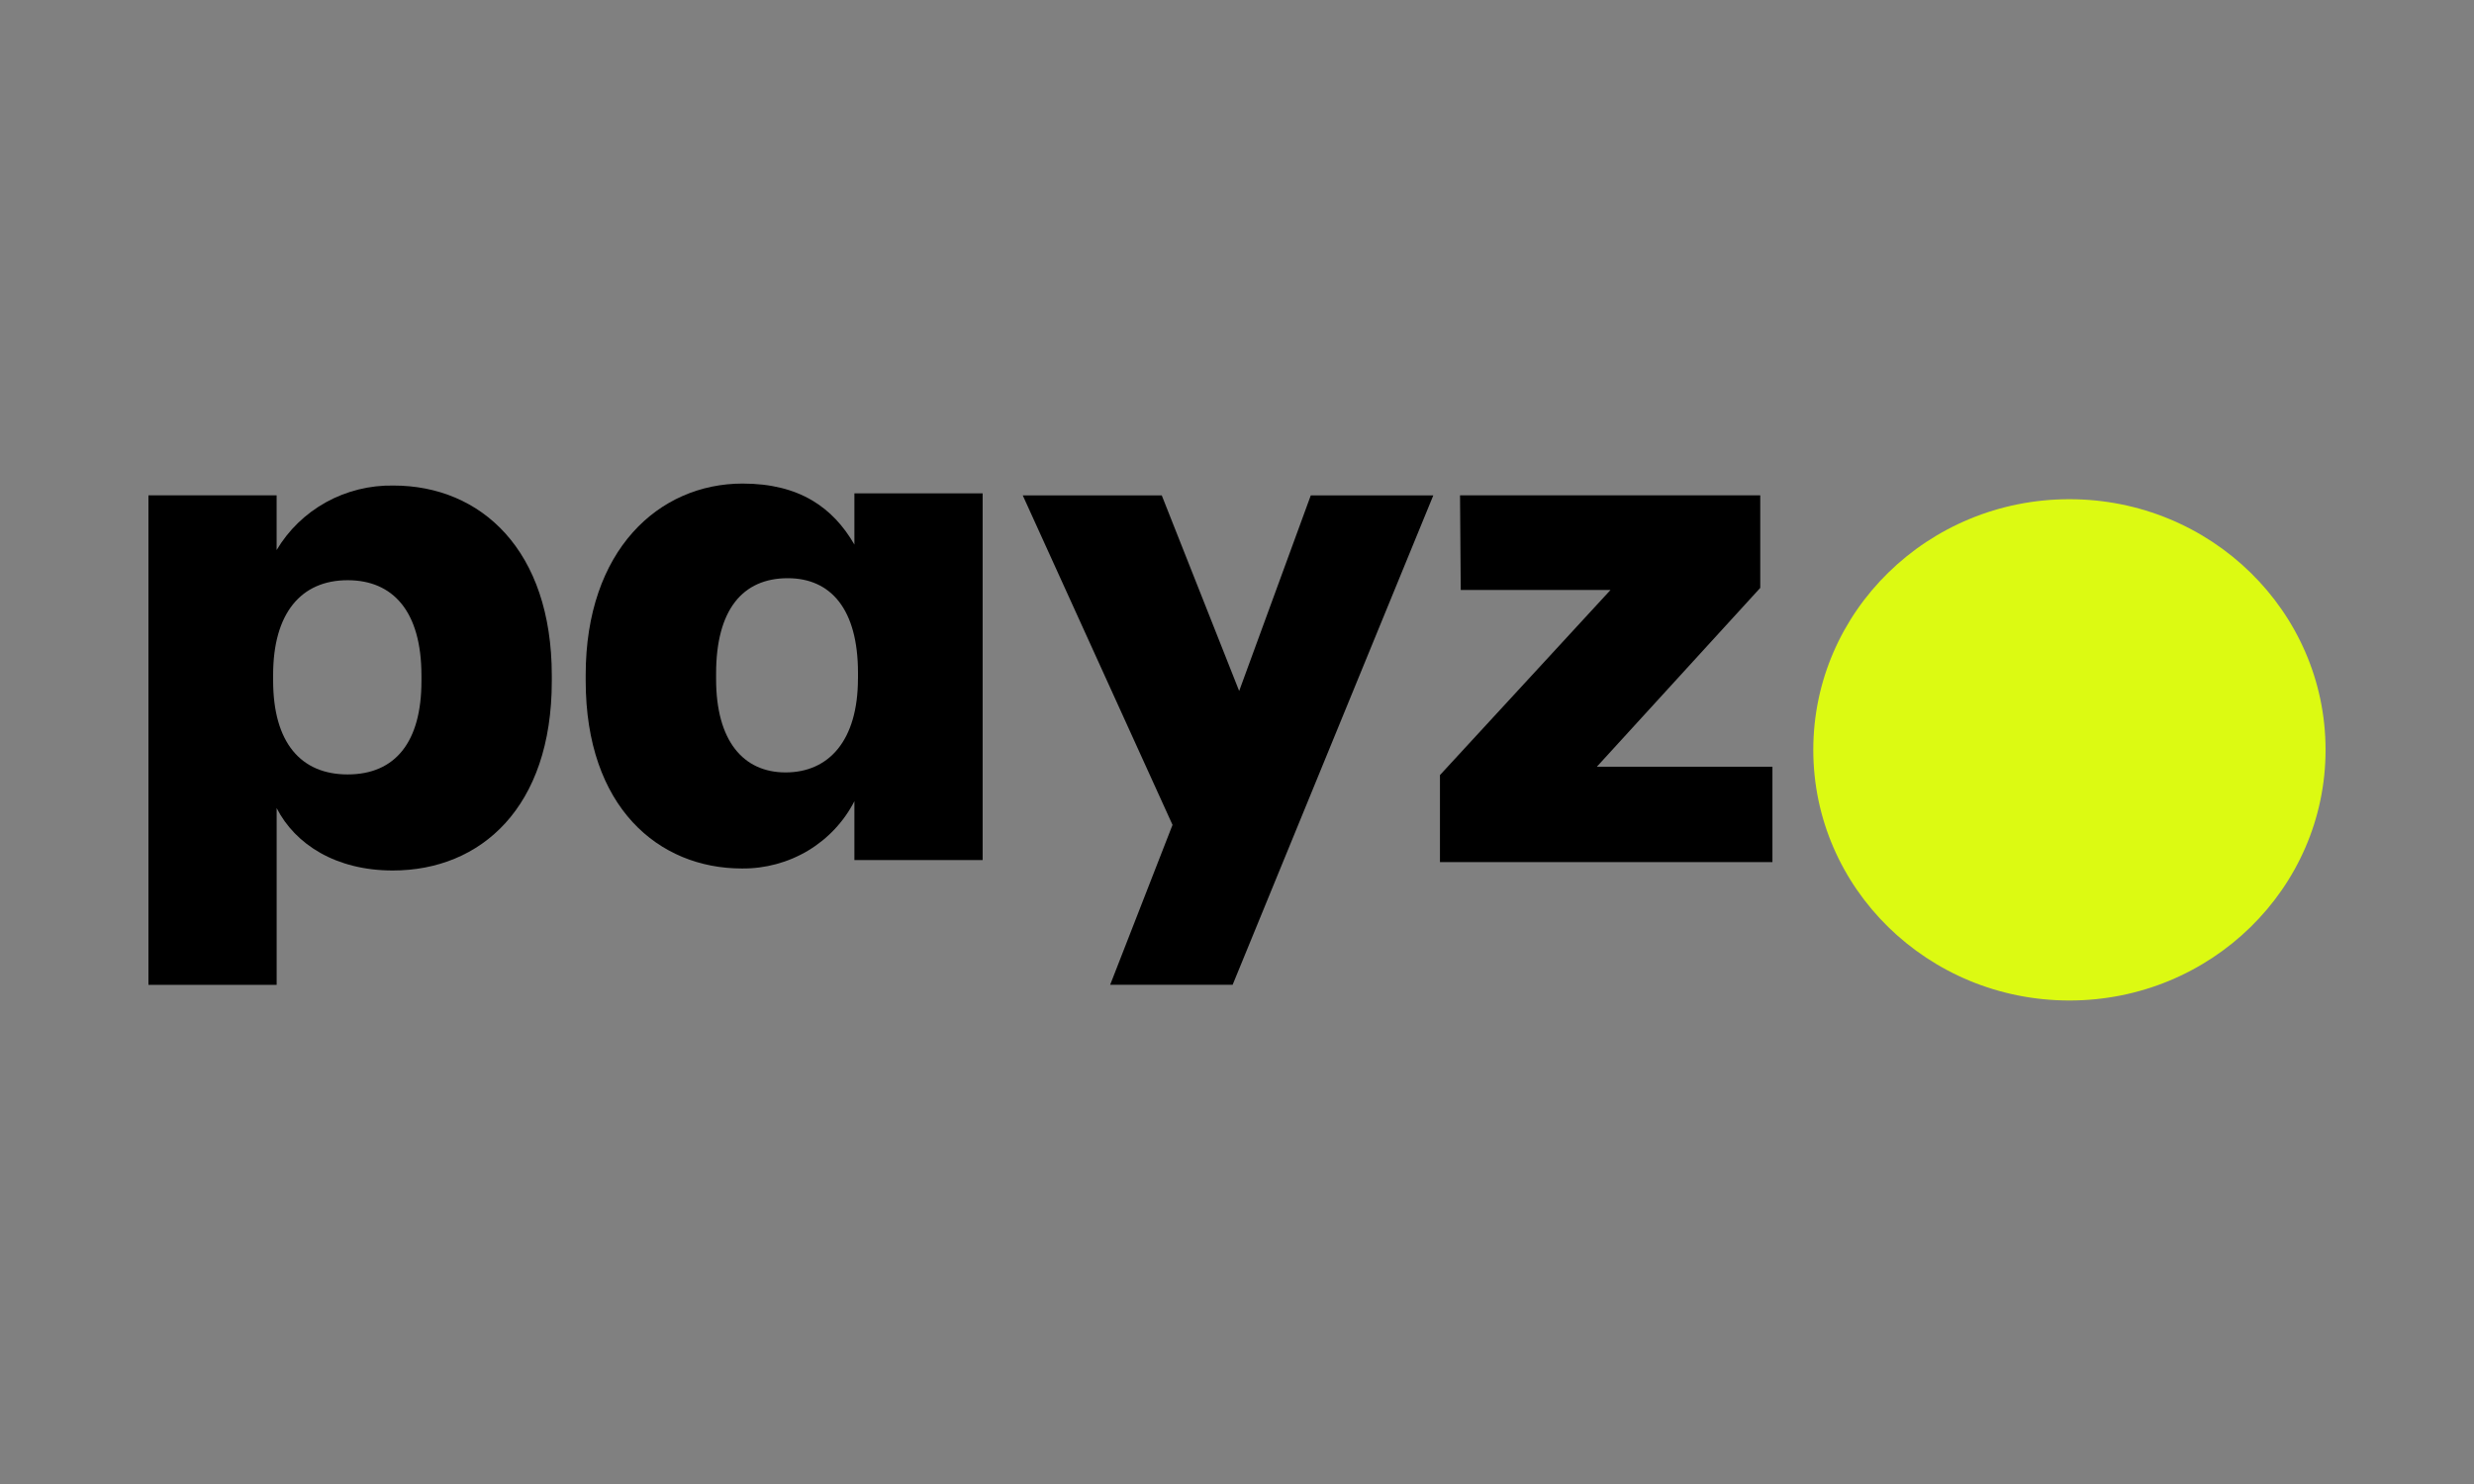 <svg width="80" height="48" viewBox="0 0 80 48" fill="none" xmlns="http://www.w3.org/2000/svg">
<rect x="0" y="0" width="80" height="48" fill="#808080" stroke="none"/>
<g clip-path="url(#clip0_6147_15606)">
<path d="M13.628 22.033V21.851C13.628 19.765 12.701 18.767 11.242 18.767C9.735 18.767 8.832 19.833 8.832 21.829V22.01C8.832 24.029 9.735 25.049 11.242 25.049C12.794 25.049 13.628 23.983 13.628 22.033ZM12.724 15.705C15.551 15.705 17.843 17.791 17.843 21.851V22.033C17.843 26.115 15.549 28.156 12.699 28.156C10.869 28.156 9.548 27.317 8.946 26.138V31.854H4.8V16.022H8.945V17.791C9.328 17.145 9.88 16.611 10.544 16.244C11.209 15.877 11.961 15.691 12.724 15.705Z" fill="black"/>
<path d="M27.744 21.945V21.764C27.744 19.7 26.863 18.702 25.473 18.702C24.013 18.702 23.156 19.723 23.156 21.787V21.968C23.156 23.964 24.036 24.984 25.403 24.984C26.793 24.984 27.743 23.964 27.743 21.945M18.939 22.013V21.832C18.939 17.795 21.302 15.641 24.013 15.641C25.844 15.641 26.933 16.412 27.628 17.614V15.958H31.775V27.819H27.628V25.914C27.291 26.574 26.771 27.128 26.128 27.514C25.485 27.898 24.744 28.099 23.99 28.091C21.302 28.091 18.939 26.118 18.939 22.013Z" fill="black"/>
<path d="M40.07 22.35L42.386 16.023H46.348L39.859 31.852H35.899L37.915 26.681L33.072 16.023H37.567L40.07 22.35Z" fill="black"/>
<path d="M46.563 27.884V25.07L52.078 19.083H47.235L47.212 16.021H56.92V19.015L51.637 24.799H57.314V27.884H46.563Z" fill="black"/>
<path d="M75.2 24.254C75.2 28.731 71.492 32.361 66.917 32.361C62.343 32.361 58.635 28.731 58.635 24.254C58.635 19.777 62.343 16.147 66.917 16.147C71.492 16.147 75.2 19.777 75.2 24.254Z" fill="#DCFA12"/>
</g>
<defs>
<clipPath id="clip0_6147_15606">
<rect width="80" height="48" fill="white"/>
</clipPath>
</defs>
</svg>
